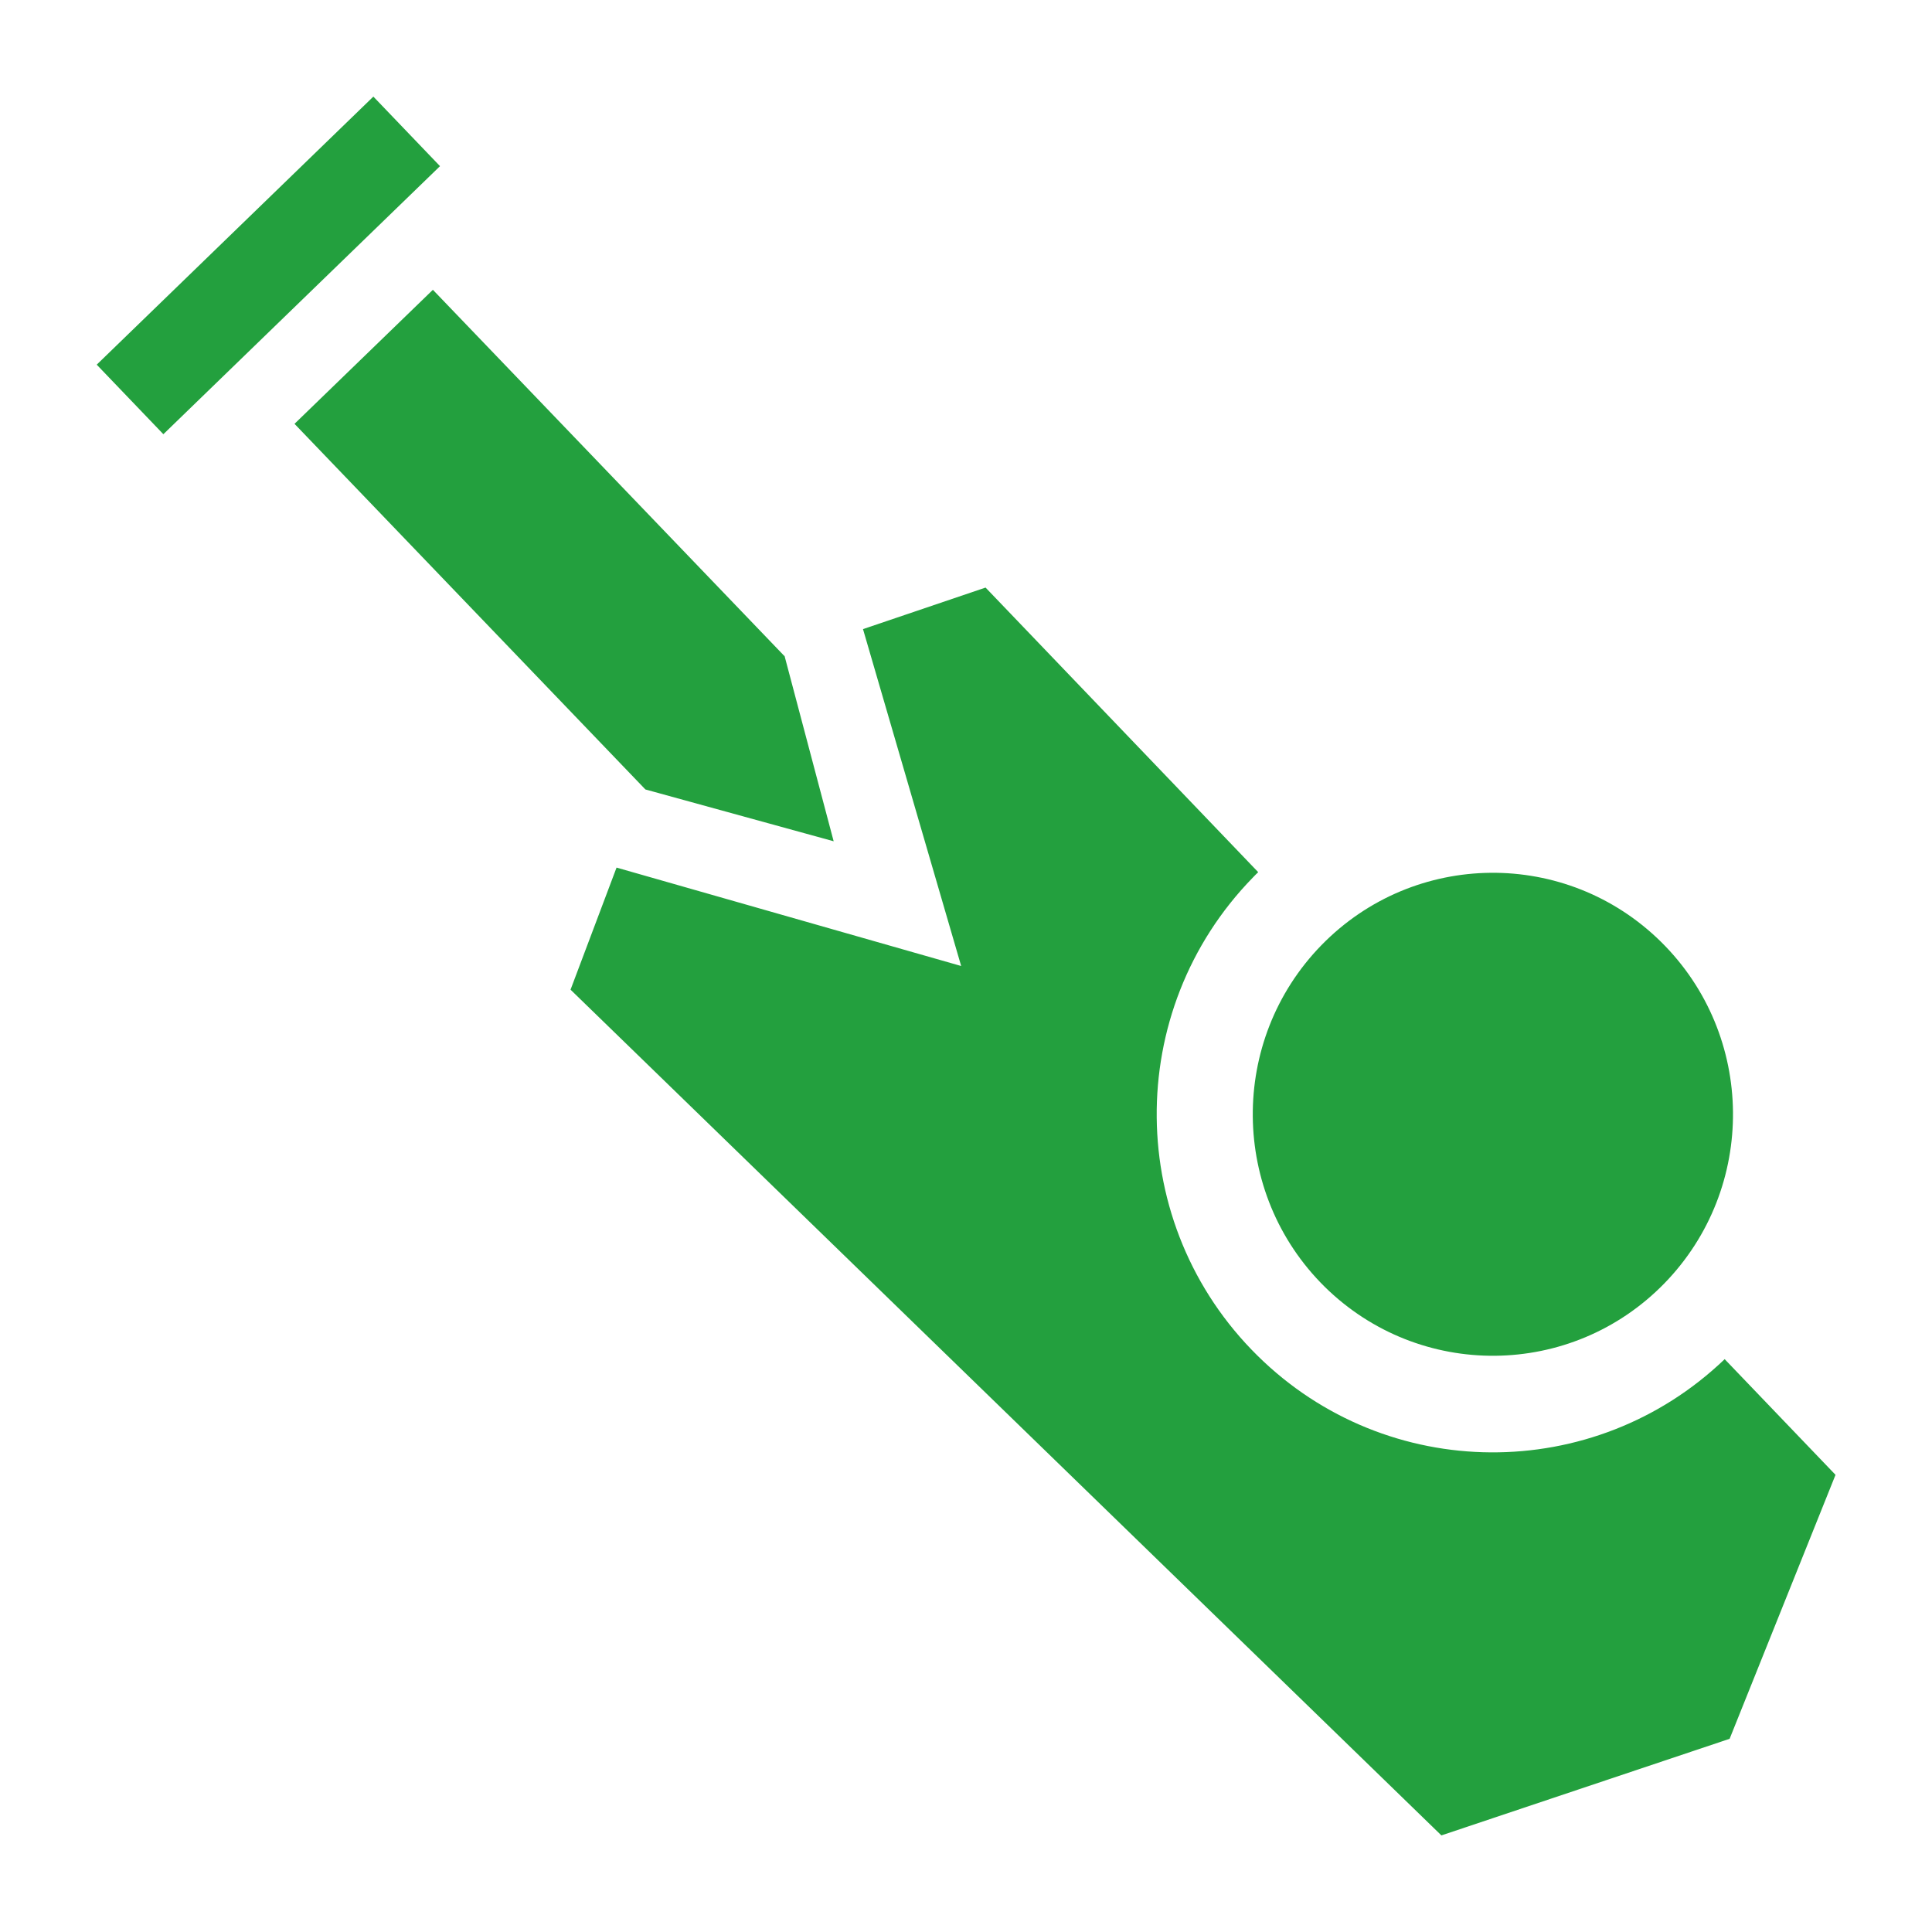 <svg width="16" height="16" viewBox="0 0 16 16" fill="none" xmlns="http://www.w3.org/2000/svg">
<g clip-path="url(#clip0_4867_6911)">
<mask id="mask0_4867_6911" style="mask-type:luminance" maskUnits="userSpaceOnUse" x="0" y="0" width="16" height="16">
<path d="M16 0H0V16H16V0Z" fill="white"/>
</mask>
<g mask="url(#mask0_4867_6911)">
<path fill-rule="evenodd" clip-rule="evenodd" d="M0.801 3.02L3.092 0.8L3.644 1.376L1.353 3.596L0.801 3.02ZM2.439 3.51L3.585 2.4L6.495 5.432L6.497 5.431L6.904 6.967L5.345 6.538L2.439 3.51ZM7.96 8L7.147 5.21L8.162 4.866L10.42 7.223C10.405 7.237 10.39 7.252 10.376 7.267C9.299 8.371 9.316 10.144 10.414 11.227C11.488 12.287 13.201 12.293 14.283 11.256L15.201 12.214L14.324 14.4L11.937 15.2L4.725 8.196L5.106 7.185L7.96 8ZM13.783 10.629C14.552 9.84 14.54 8.574 13.756 7.8C12.972 7.027 11.713 7.039 10.944 7.827C10.175 8.616 10.187 9.882 10.97 10.656C11.755 11.429 13.014 11.417 13.783 10.629Z" fill="#23A03E"/>
</g>
</g>
<defs>
<clipPath id="clip0_4867_6911">
<rect width="16" height="16" fill="white"/>
</clipPath>
</defs>
</svg>
